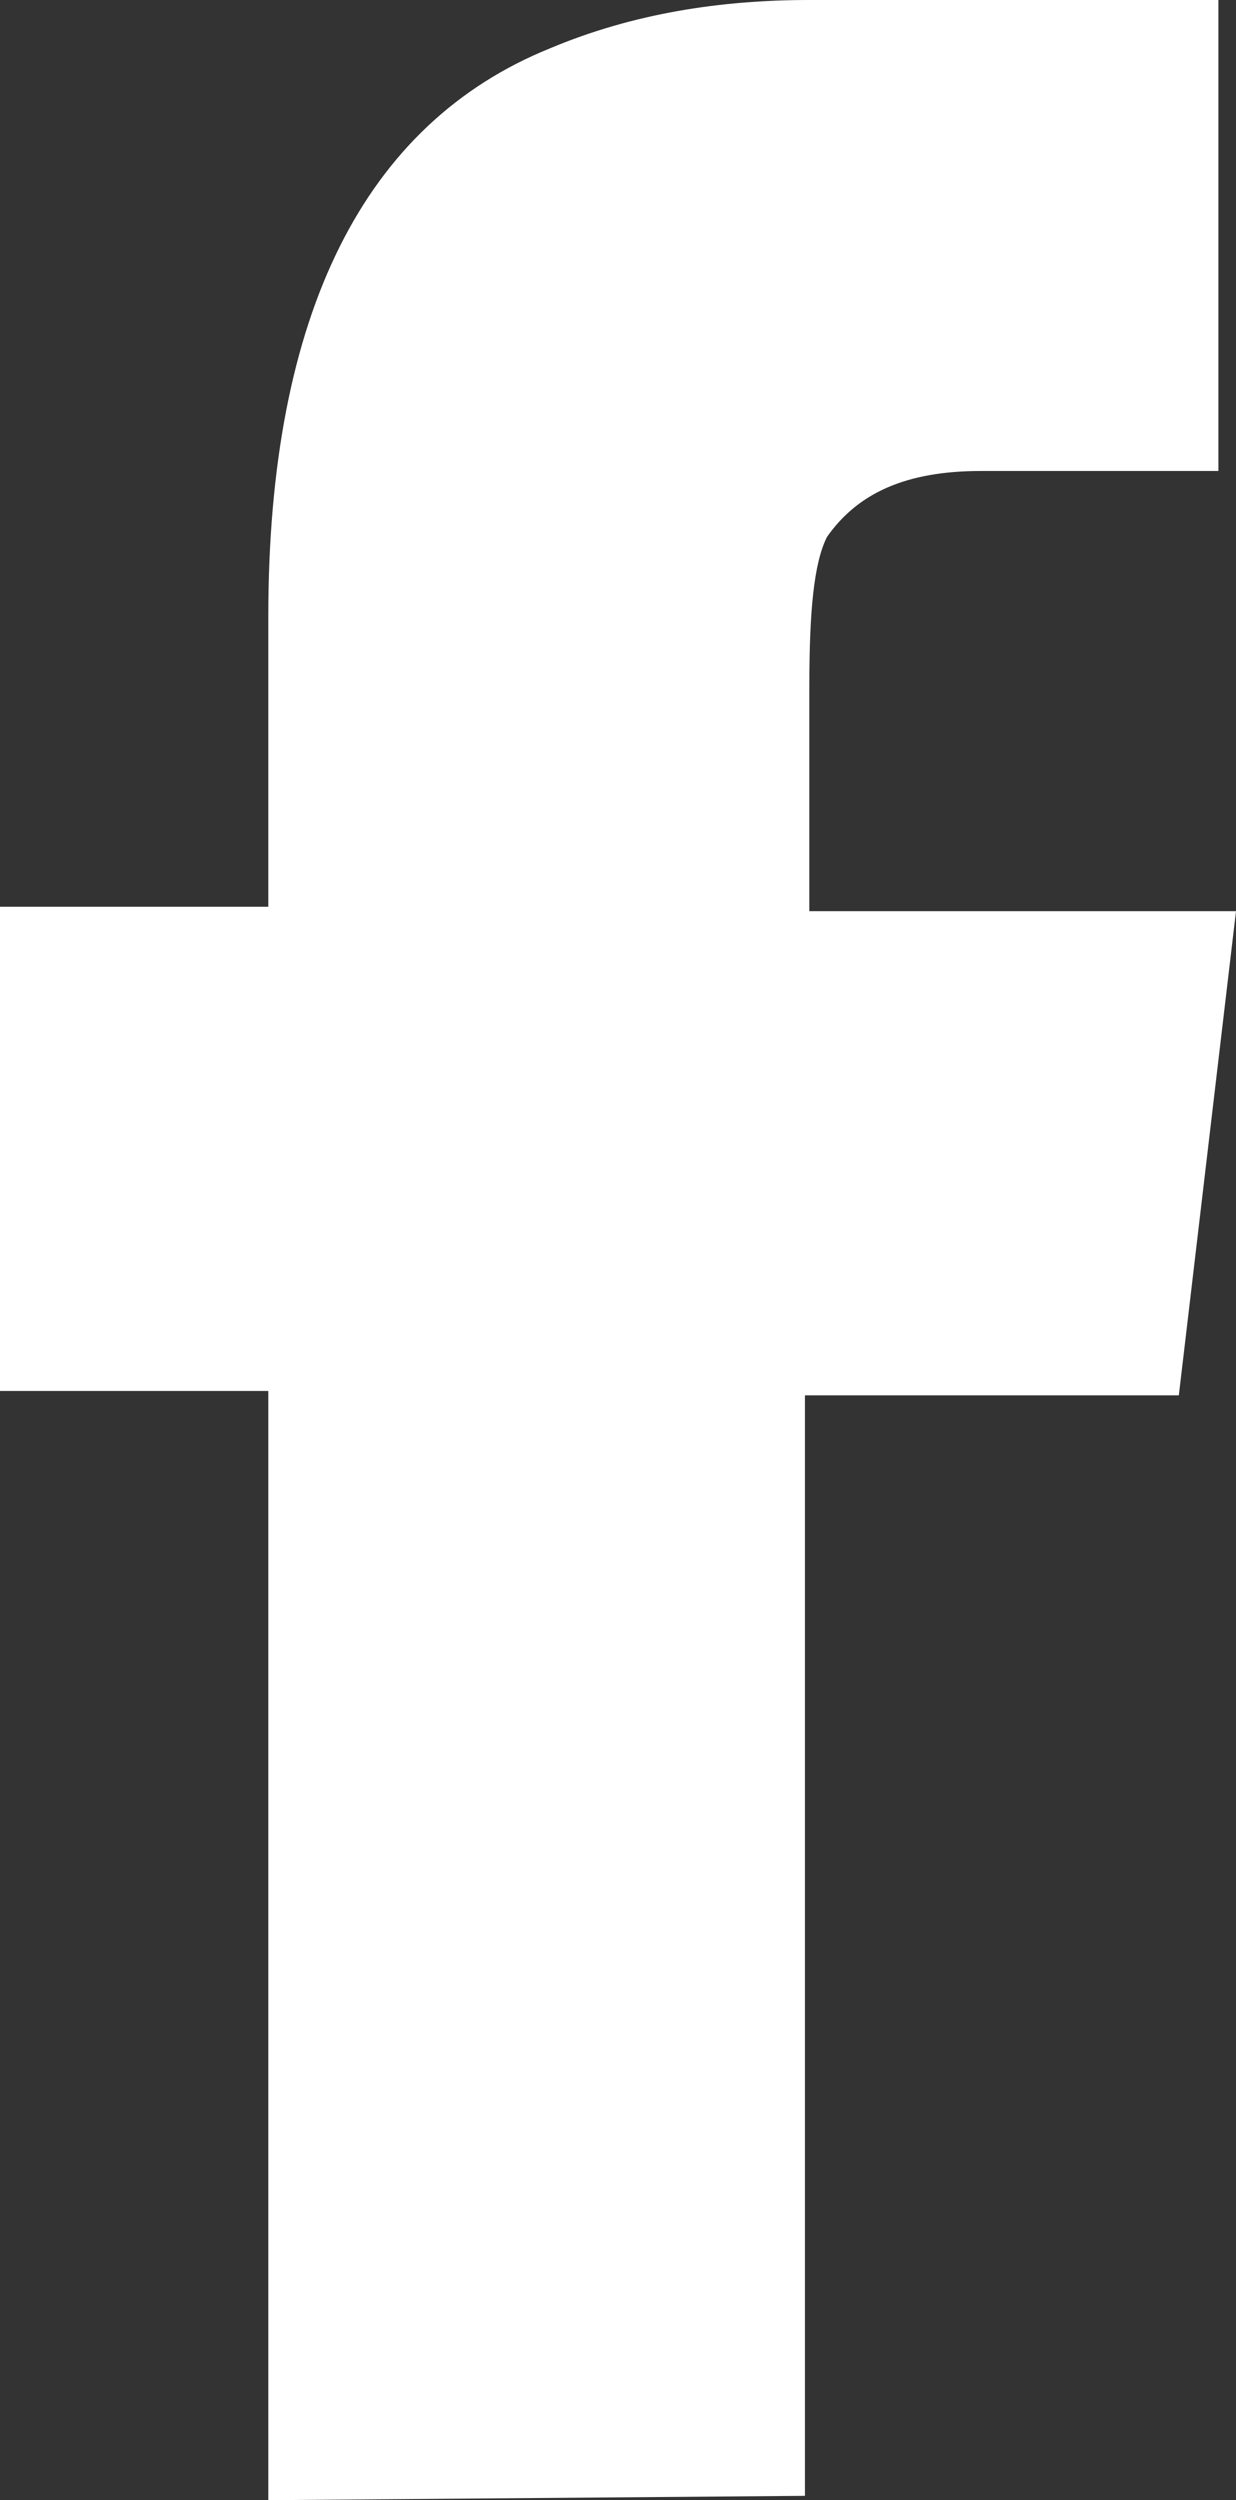 <?xml version="1.0" encoding="utf-8"?>
<!-- Generator: Adobe Illustrator 15.1.0, SVG Export Plug-In . SVG Version: 6.00 Build 0)  -->
<!DOCTYPE svg PUBLIC "-//W3C//DTD SVG 1.1//EN" "http://www.w3.org/Graphics/SVG/1.1/DTD/svg11.dtd">
<svg version="1.1" id="Layer_1" xmlns="http://www.w3.org/2000/svg" xmlns:xlink="http://www.w3.org/1999/xlink" x="0px" y="0px"
	 width="28.1px" height="56.8px" viewBox="0 0 28.1 56.8" enable-background="new 0 0 28.1 56.8" xml:space="preserve">
<rect x="0" y="0" width="28.1" height="56.8" fill="#333333" stroke="none"/>
<path fill="#FFFFFF" d="M18.3,56.701L6.1,56.8V31.6H0v-11h6.1V14c0-6.9,2.2-11.2,6.4-12.9C14.4,0.3,16.4,0,18.4,0h9.3v10.7H22.3
	c-1.7,0-2.8,0.5-3.5,1.5c-0.3,0.6-0.4,1.7-0.4,3.4v5.1h9.7l-1.3,11h-8.5V56.701z"/>
</svg>
